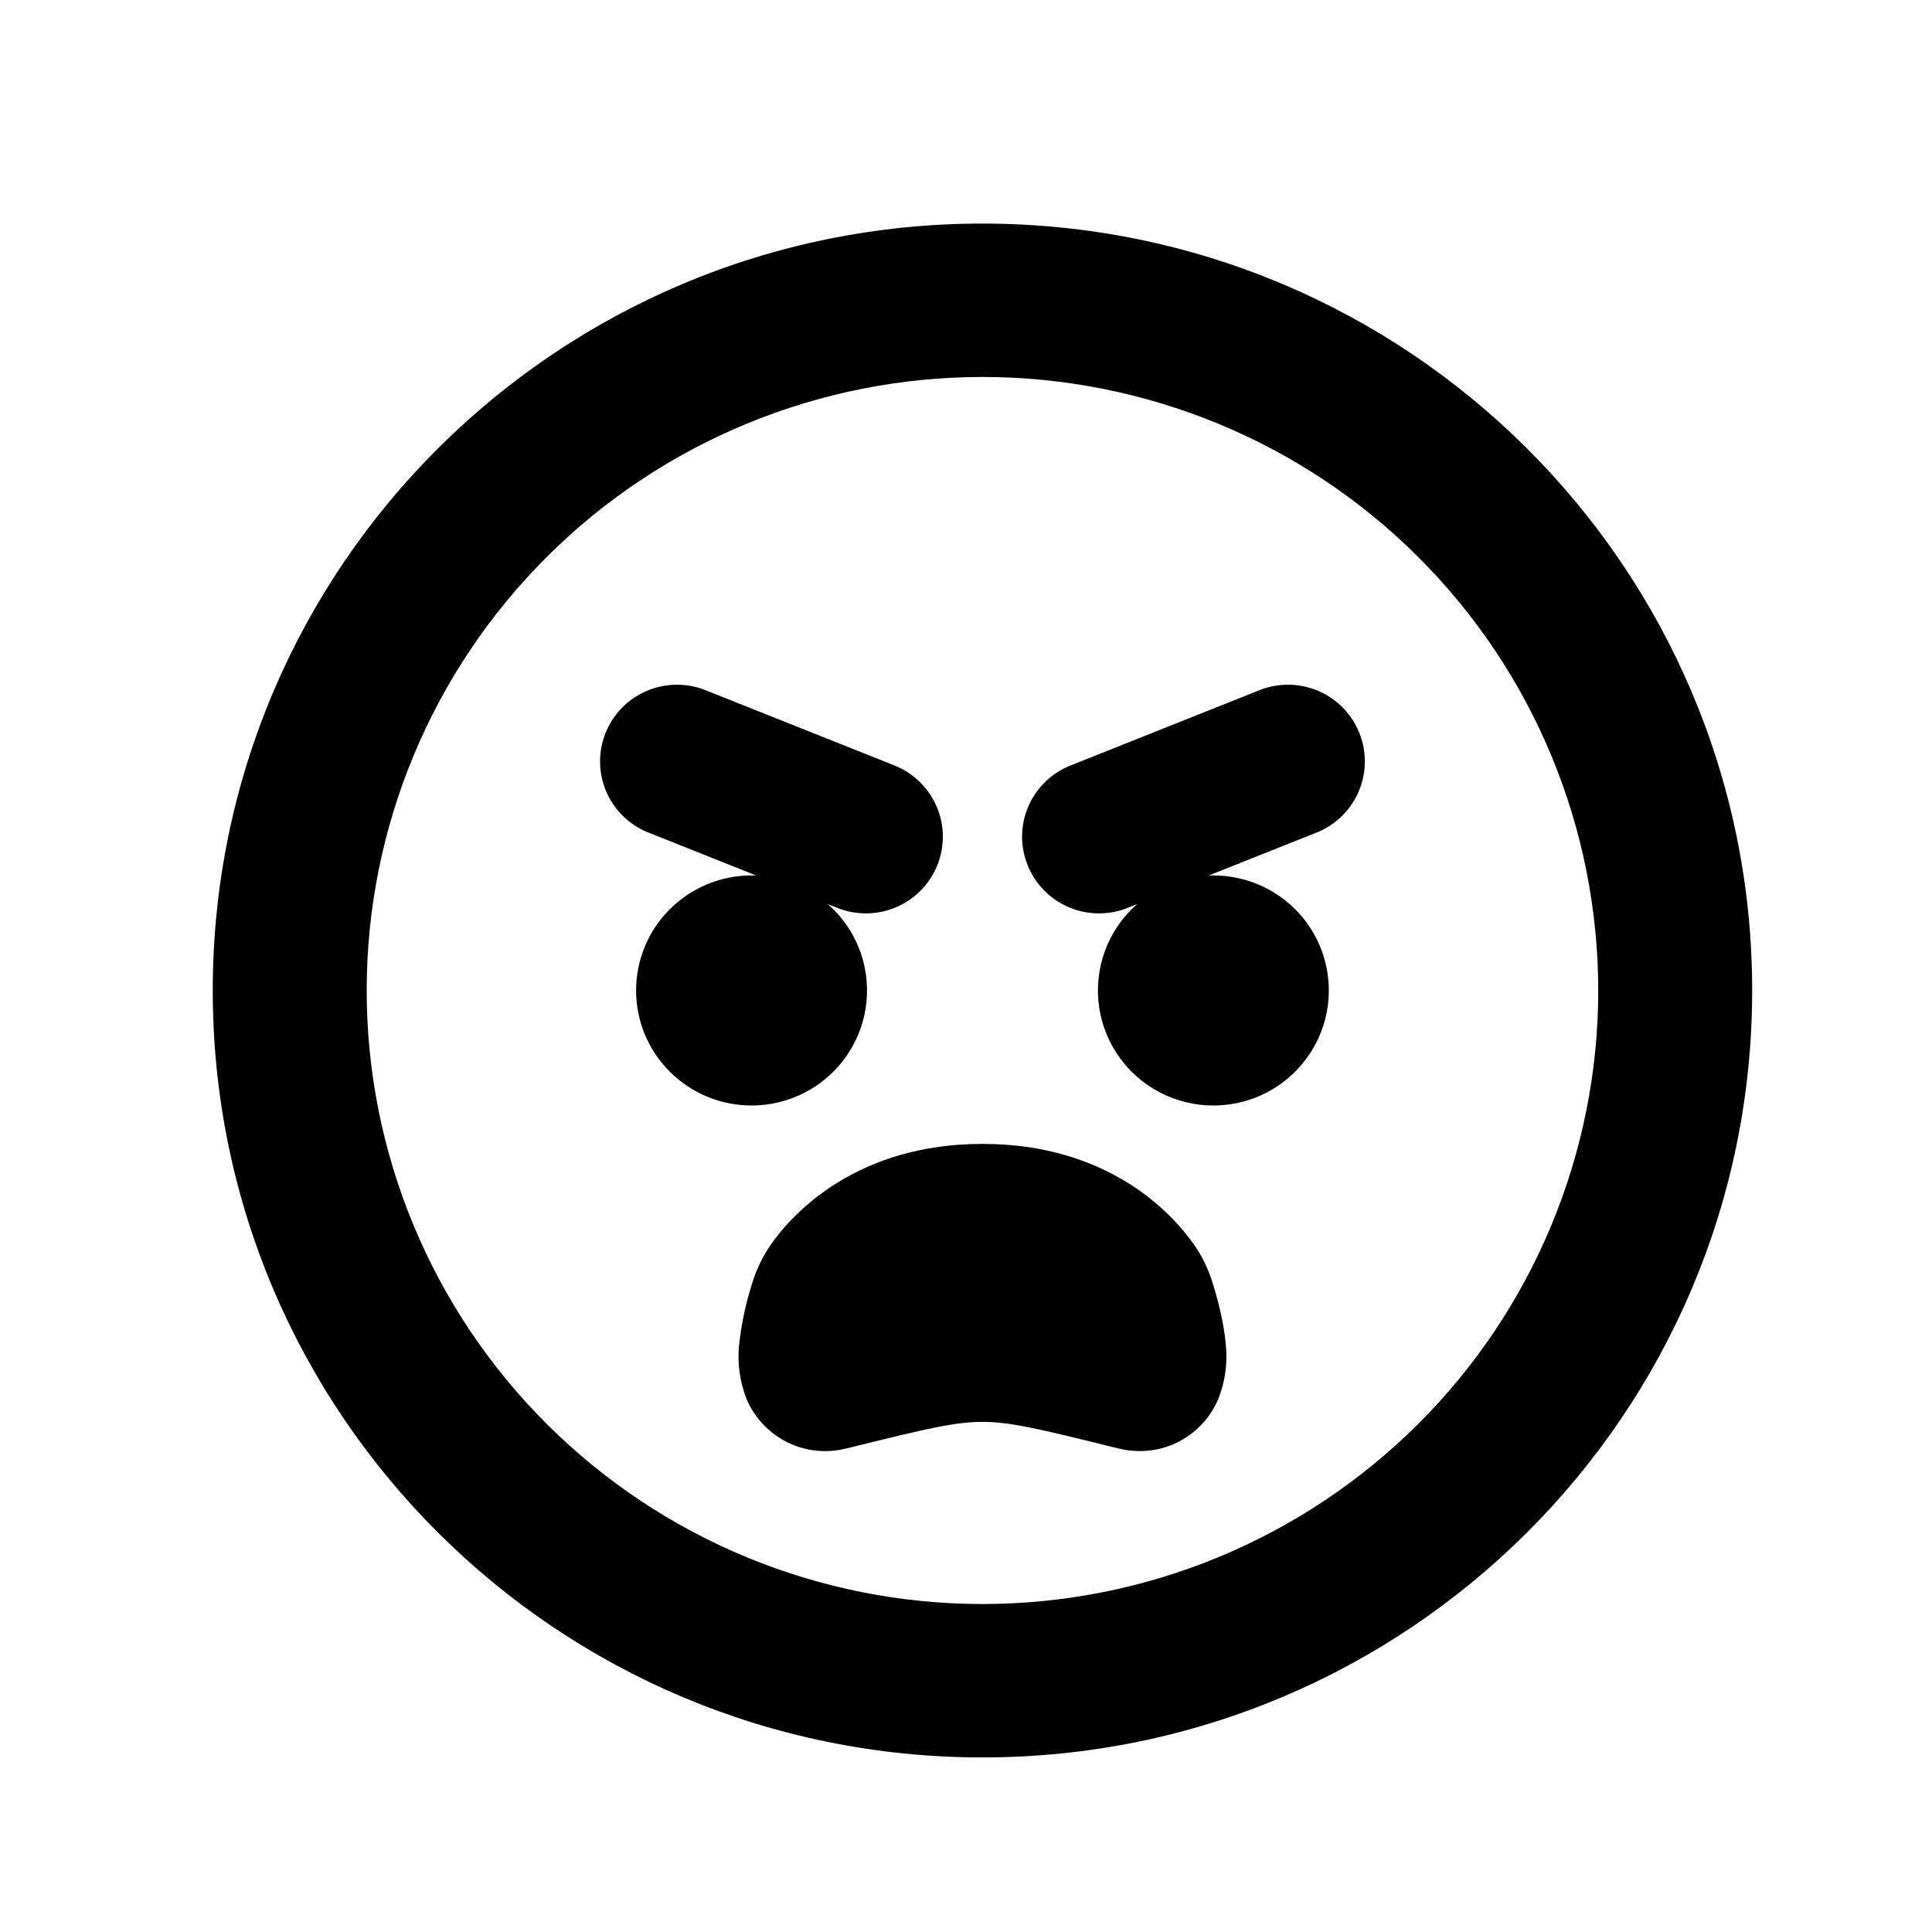 <svg width="25" height="25" viewBox="0 0 25 25" fill="none" xmlns="http://www.w3.org/2000/svg">
<path fill-rule="evenodd" clip-rule="evenodd" d="M12.713 4.878C10.6 4.878 8.573 5.714 7.079 7.203C5.584 8.692 4.745 10.711 4.745 12.817C4.745 14.922 5.584 16.942 7.079 18.43C8.573 19.919 10.6 20.756 12.713 20.756C14.826 20.756 16.853 19.919 18.347 18.43C19.842 16.942 20.681 14.922 20.681 12.817C20.681 10.711 19.842 8.692 18.347 7.203C16.853 5.714 14.826 4.878 12.713 4.878ZM2.753 12.817C2.753 7.336 7.212 2.893 12.713 2.893C18.214 2.893 22.673 7.336 22.673 12.817C22.673 18.298 18.214 22.741 12.713 22.741C7.212 22.741 2.753 18.298 2.753 12.817ZM9.971 16.11C10.278 15.671 11.11 14.802 12.713 14.802C14.317 14.802 15.148 15.671 15.454 16.11C15.584 16.294 15.654 16.479 15.698 16.622C15.743 16.768 15.835 17.09 15.861 17.392C15.888 17.635 15.854 17.882 15.762 18.109C15.658 18.351 15.471 18.548 15.234 18.665C14.941 18.809 14.656 18.789 14.463 18.741C13.42 18.481 13.06 18.399 12.713 18.399C12.367 18.399 12.006 18.481 10.962 18.741C10.77 18.79 10.485 18.809 10.192 18.665C9.955 18.548 9.767 18.351 9.663 18.109C9.572 17.882 9.538 17.635 9.565 17.392C9.594 17.13 9.649 16.872 9.728 16.622C9.782 16.439 9.864 16.267 9.971 16.11ZM9.725 14.305C10.029 14.305 10.325 14.213 10.575 14.041C10.825 13.869 11.016 13.625 11.123 13.342C11.23 13.059 11.248 12.75 11.175 12.456C11.101 12.162 10.939 11.898 10.711 11.698L10.85 11.754C11.094 11.847 11.365 11.84 11.604 11.736C11.844 11.631 12.032 11.437 12.129 11.195C12.226 10.953 12.224 10.683 12.123 10.443C12.022 10.203 11.83 10.012 11.589 9.911L9.099 8.919C8.856 8.832 8.588 8.842 8.353 8.947C8.117 9.053 7.932 9.245 7.836 9.484C7.74 9.723 7.741 9.99 7.839 10.228C7.936 10.466 8.123 10.657 8.36 10.761L9.785 11.329L9.725 11.328C9.329 11.328 8.949 11.485 8.669 11.764C8.388 12.043 8.231 12.422 8.231 12.817C8.231 13.212 8.388 13.59 8.669 13.869C8.949 14.149 9.329 14.305 9.725 14.305ZM17.195 12.817C17.195 13.066 17.133 13.31 17.013 13.529C16.893 13.748 16.721 13.933 16.511 14.068C16.301 14.203 16.061 14.283 15.812 14.301C15.562 14.32 15.313 14.275 15.085 14.173C14.857 14.07 14.659 13.912 14.509 13.714C14.358 13.515 14.26 13.282 14.223 13.036C14.187 12.79 14.212 12.539 14.298 12.305C14.384 12.071 14.527 11.863 14.715 11.698L14.577 11.754C14.332 11.847 14.061 11.84 13.822 11.736C13.582 11.631 13.394 11.437 13.297 11.195C13.2 10.953 13.202 10.683 13.303 10.443C13.404 10.203 13.596 10.012 13.838 9.911L16.328 8.919C16.571 8.832 16.838 8.842 17.074 8.947C17.309 9.053 17.494 9.245 17.59 9.484C17.686 9.723 17.685 9.99 17.587 10.228C17.49 10.466 17.303 10.657 17.067 10.761L15.641 11.329L15.701 11.328C16.097 11.328 16.477 11.485 16.758 11.764C17.038 12.043 17.195 12.422 17.195 12.817Z" fill="black"/>
</svg>
